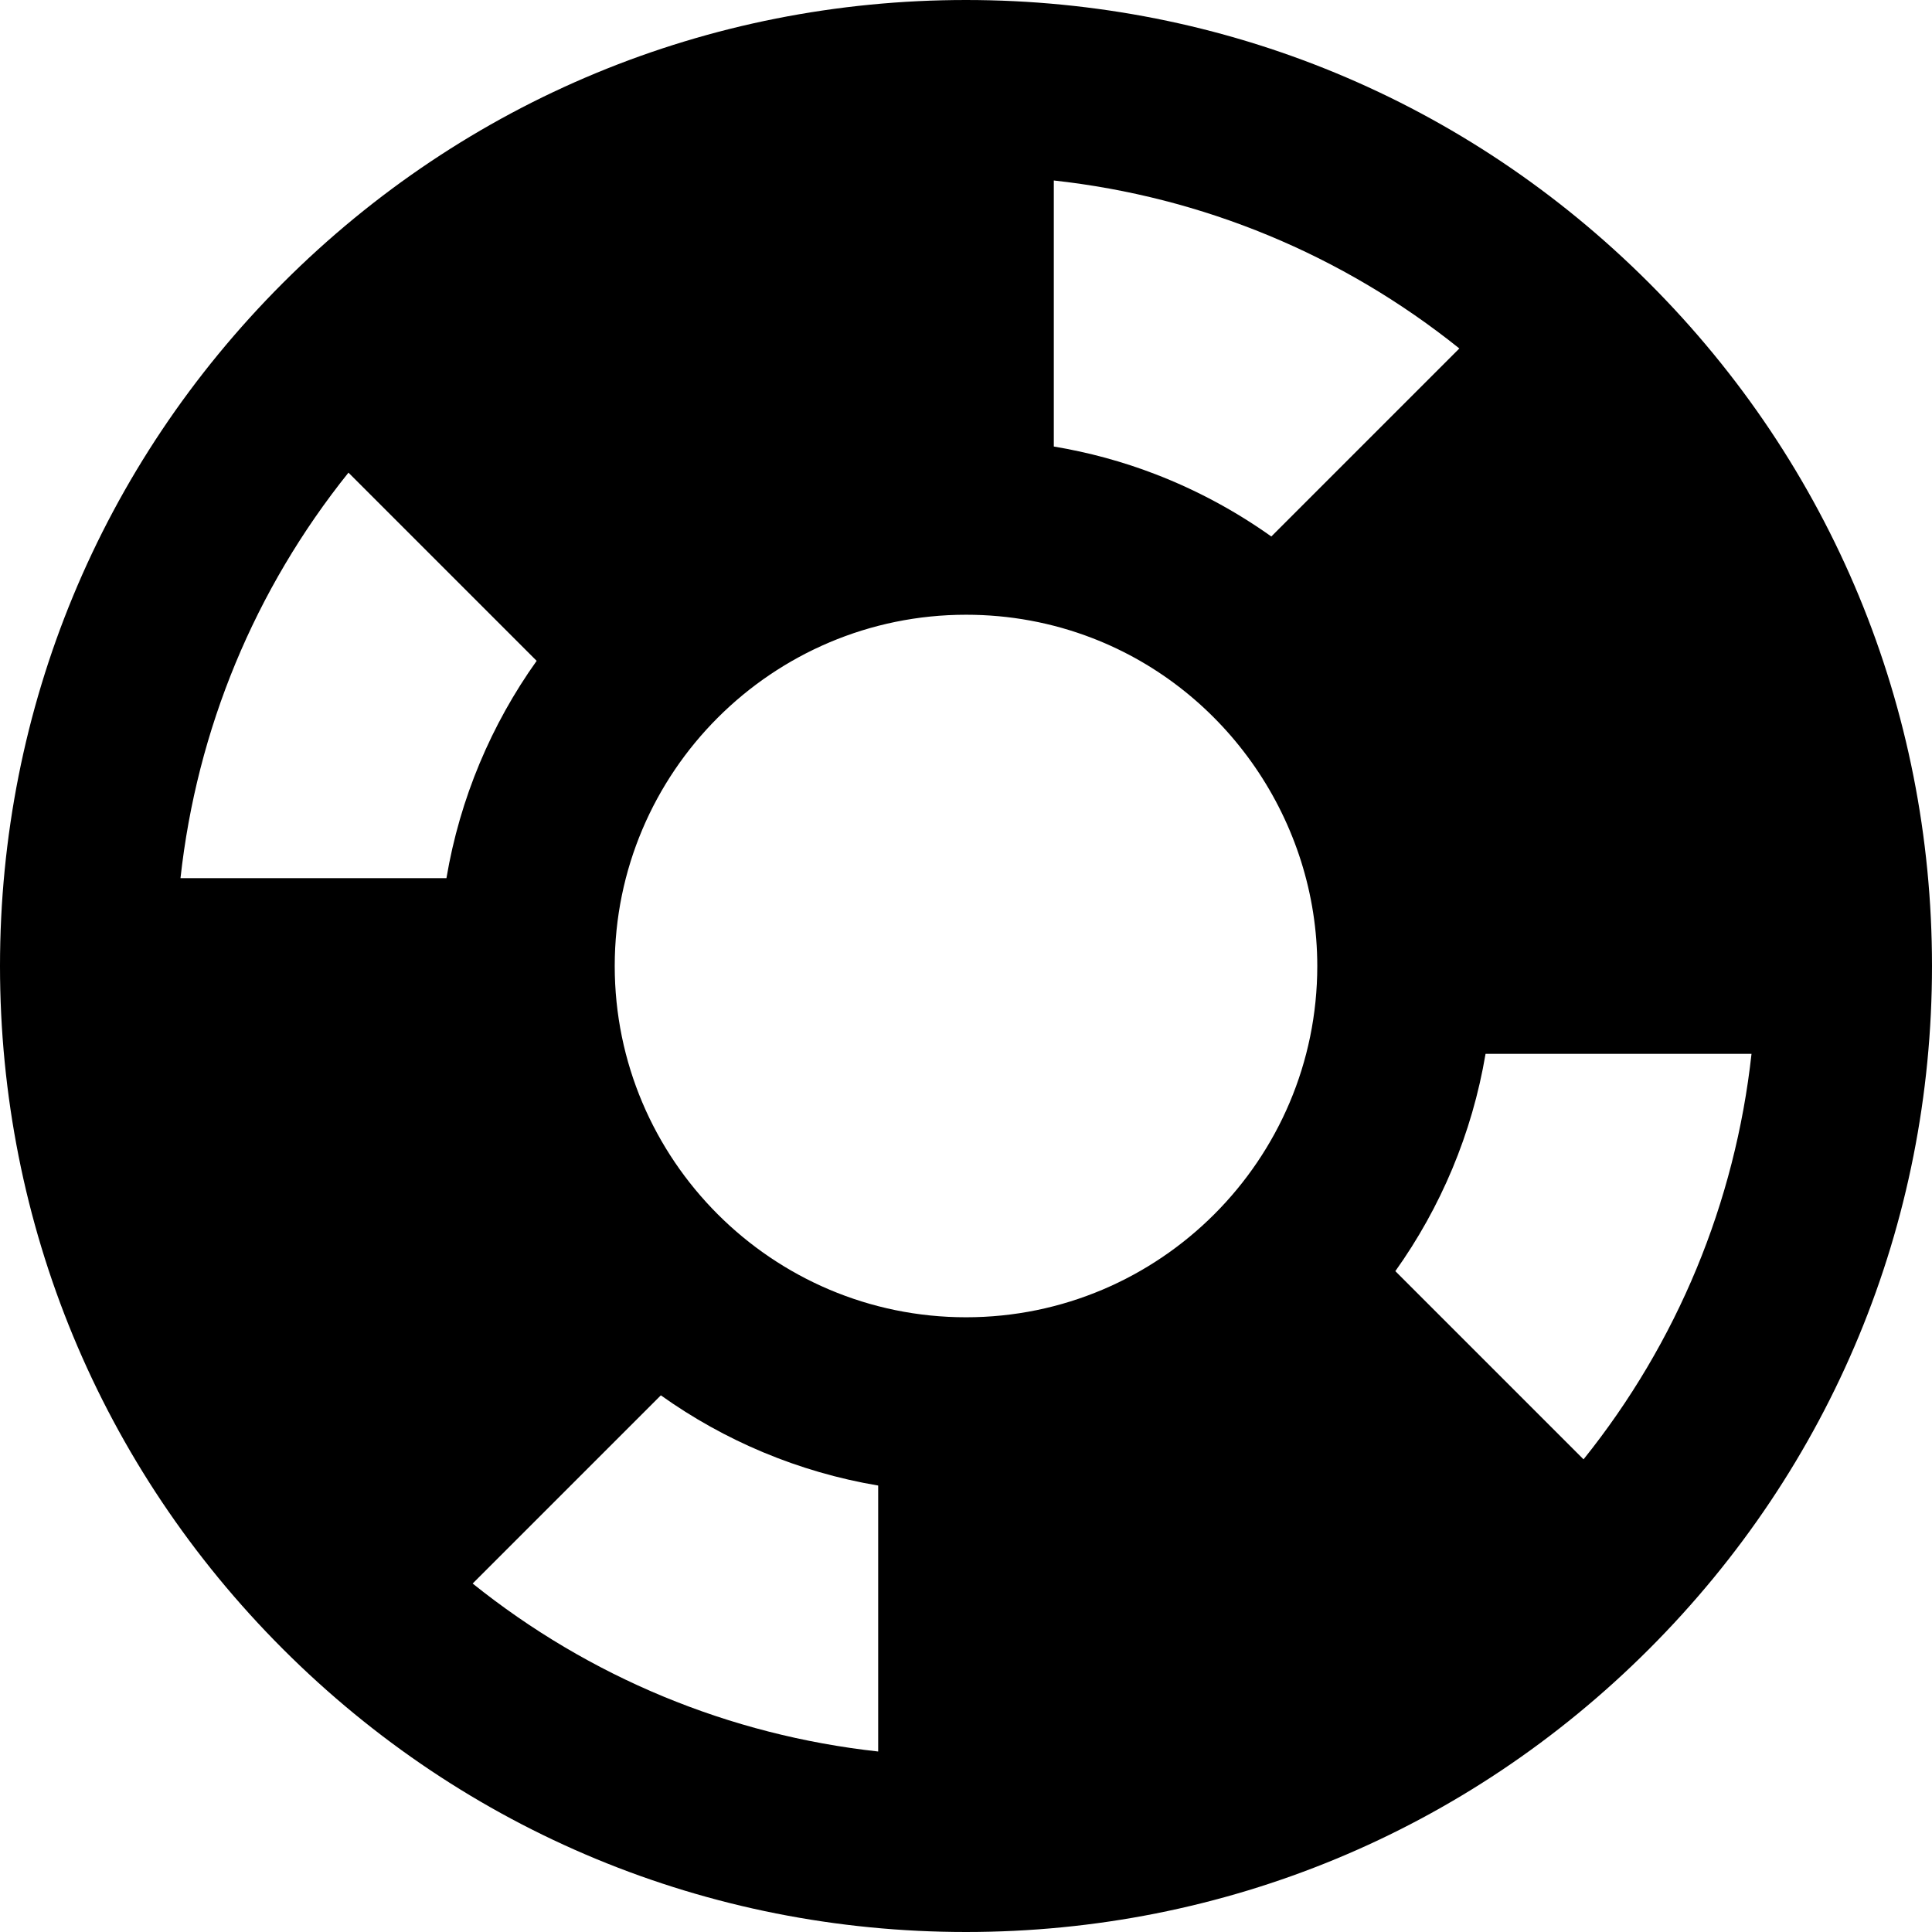 <?xml version="1.0" encoding="iso-8859-1"?>
<!-- Generator: Adobe Illustrator 19.0.0, SVG Export Plug-In . SVG Version: 6.00 Build 0)  -->
<svg version="1.1" id="Layer_1" xmlns="http://www.w3.org/2000/svg" xmlns:xlink="http://www.w3.org/1999/xlink" x="0px" y="0px"
	 viewBox="0 0 512 512" style="enable-background:new 0 0 512 512;" xml:space="preserve">
<g>
	<g>
		<path d="M437.018,74.982C388.667,26.629,324.381,0,256,0C187.622,0,123.333,26.629,74.982,74.98C26.63,123.333,0,187.622,0,256
			s26.627,132.664,74.979,181.015v0.002c0.003,0.003,0.006,0.005,0.009,0.008C123.339,485.373,187.622,512,256,512
			s132.667-26.63,181.018-74.982C485.373,388.667,512,324.378,512,255.997C512,187.619,485.37,123.331,437.018,74.982z
			 M279.27,47.83L279.27,47.83c39.469,4.336,76.494,19.672,107.47,44.515l-49.828,49.83c-9.439-6.713-19.718-12.269-30.684-16.497
			c-8.746-3.375-17.76-5.806-26.958-7.348V47.83z M47.83,232.726c4.337-39.468,19.673-76.495,44.517-107.47l49.873,49.875
			c-11.992,16.823-20.339,36.408-23.909,57.595H47.83z M175.132,369.777c16.822,11.992,36.406,20.339,57.594,23.909v70.482
			c-39.469-4.337-76.496-19.673-107.469-44.516L175.132,369.777z M256.006,349.091H256c-51.33,0-93.091-41.761-93.091-93.091
			s41.754-93.088,93.113-93.088c11.545,0,22.803,2.084,33.457,6.192c35.654,13.75,59.612,48.671,59.615,86.896
			C349.094,307.33,307.333,349.091,256.006,349.091z M419.654,386.74l-49.875-49.873c11.992-16.823,20.339-36.408,23.909-57.594
			h70.482C459.833,318.742,444.497,355.766,419.654,386.74z"/>
	</g>
</g>
<g>
</g>
<g>
</g>
<g>
</g>
<g>
</g>
<g>
</g>
<g>
</g>
<g>
</g>
<g>
</g>
<g>
</g>
<g>
</g>
<g>
</g>
<g>
</g>
<g>
</g>
<g>
</g>
<g>
</g>
</svg>
